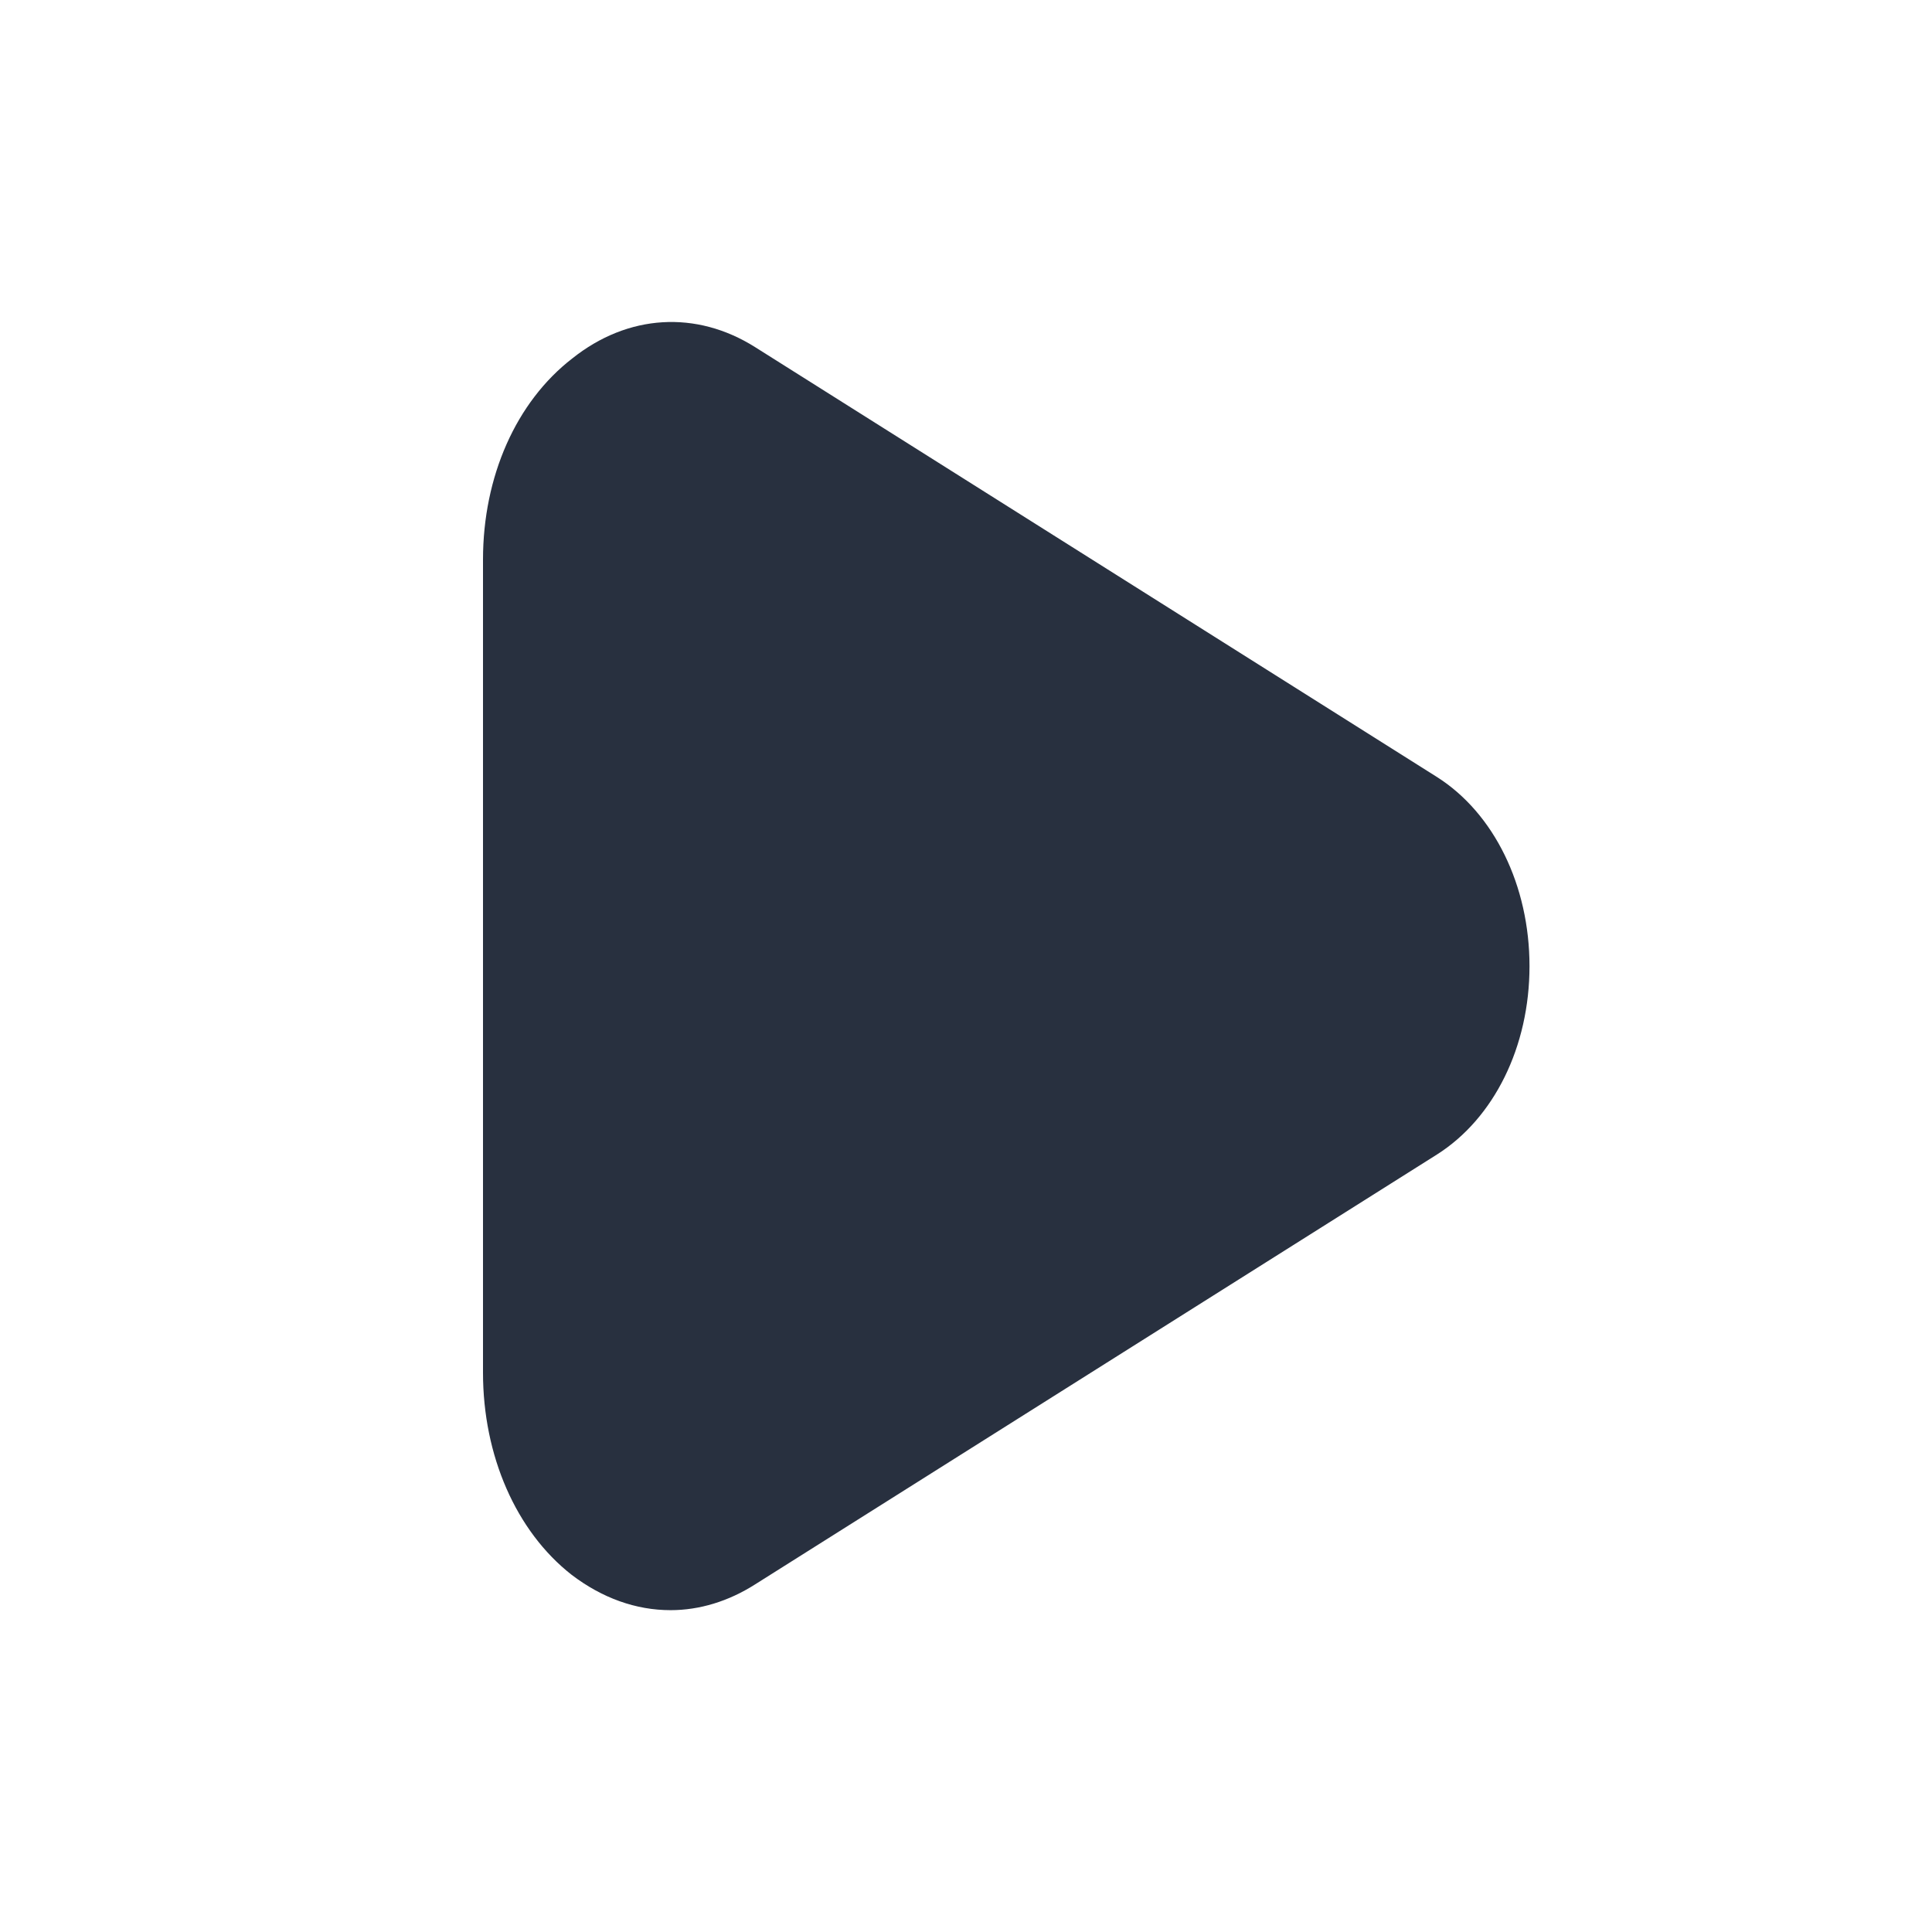 <svg width="24" height="24" viewBox="0 0 24 24" fill="none" xmlns="http://www.w3.org/2000/svg">
<path d="M8.33 20.002C7.9 20.002 7.48 19.852 7.1 19.562C6.41 19.022 6 18.082 6 17.052V6.952C6 5.922 6.41 4.992 7.11 4.452C7.8 3.902 8.65 3.852 9.38 4.312L17.85 9.652C18.56 10.102 19 11.002 19 12.002C19 13.002 18.56 13.892 17.85 14.342L9.38 19.682C9.05 19.892 8.69 20.002 8.33 20.002Z" fill="#28303F"/>
</svg>
